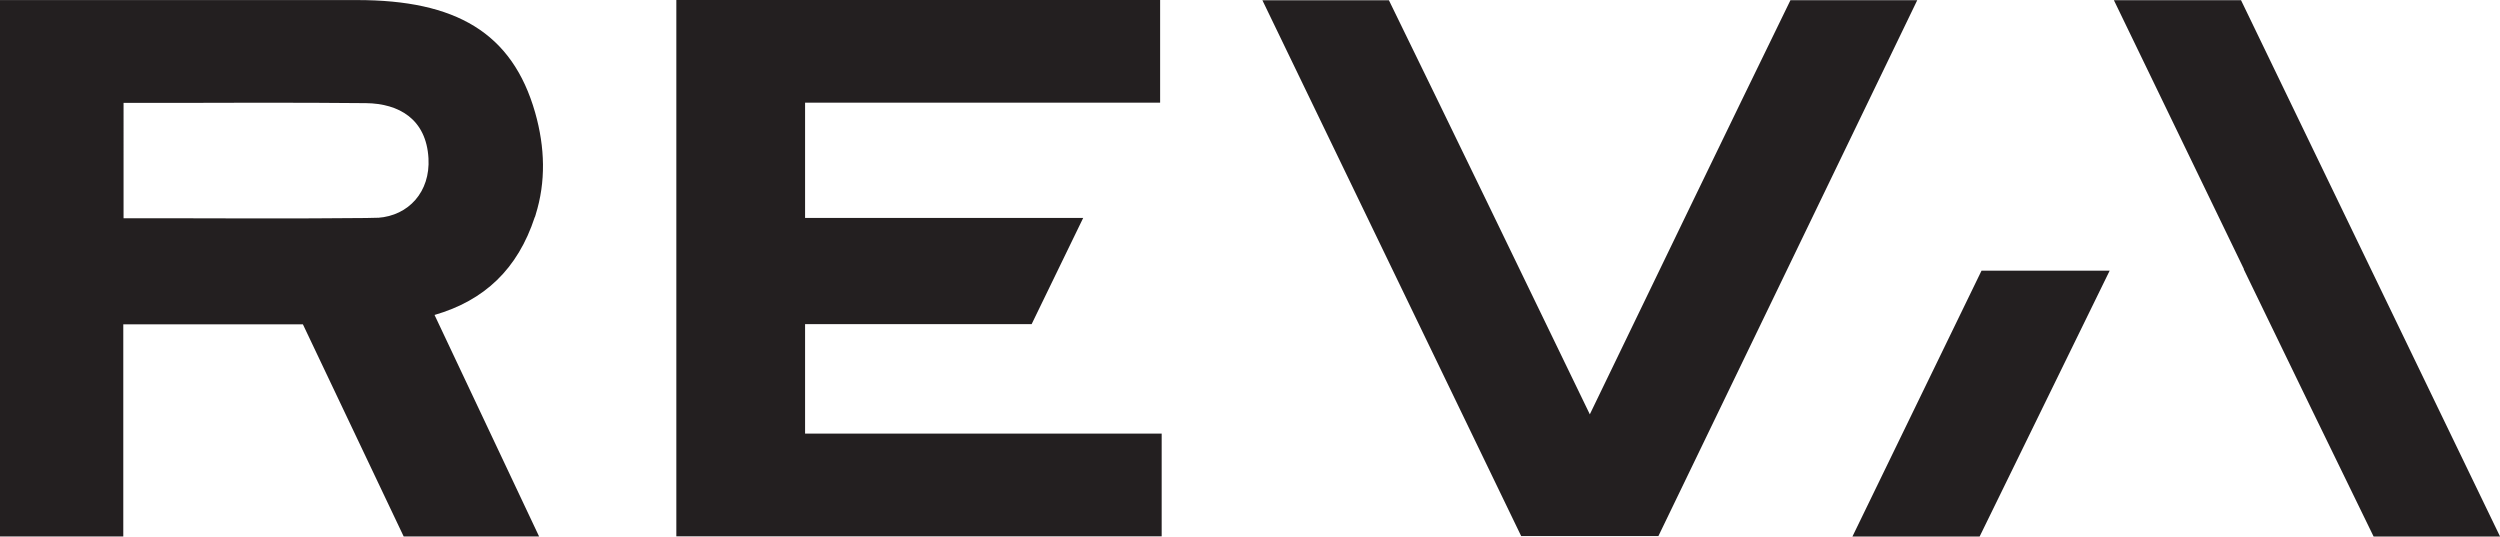<?xml version="1.0" encoding="UTF-8"?>
<svg id="Layer_1" data-name="Layer 1" xmlns="http://www.w3.org/2000/svg" viewBox="0 0 371.08 79.64">
  <defs>
    <style>
      .cls-1 {
        fill: #231f20;
      }
    </style>
  </defs>
  <path class="cls-1" d="M79.39,32.22h.01c.02-.06.03-.12.05-.17.02-.07.05-.13.07-.2h-.01c1.52-4.84,1.4-9.95-.08-15.15C76.03,4.8,67.61.01,53.01.01H0s0,32.03,0,32.03v11.26s0,0,0,0v36.33s18.3,0,18.3,0v-31.49h26.66l14.96,31.49h20.1l-15.52-32.88c7.41-2.15,12.35-6.81,14.88-14.53ZM56.1,32.32c-.7.03-1.35.03-1.77.04-8.99.11-26.98.04-26.98.04h-9.01v-.23h0V15.27h9.01s17.99-.07,26.98.04c4.87.06,8.94,2.35,9.27,8.19.28,4.97-2.94,8.51-7.5,8.83Z"/>
  <path class="cls-1" d="M294.12,40.18l-19.16,39.46h18.88c6.12-12.54,19.3-39.46,19.3-39.46h-19.02Z"/>
  <path class="cls-1" d="M172.43,64.37v15.24s-72.04,0-72.04,0V0h71.81v15.24h-52.7v17.11h41.28l-7.65,15.76h-33.63v16.25h52.93Z"/>
  <path class="cls-1" d="M246.16,79.57L284.58.03h-18.82c-9.57,19.61-20.11,41.46-29.78,61.47-9.67-20.01-20.25-41.86-29.82-61.46h-18.78s38.41,79.53,38.41,79.53h20.36Z"/>
  <path class="cls-1" d="M313.77.03l19.31,39.93h-.04c6.44,13.31,13.16,27.14,19.28,39.68h18.77L332.64.03h-18.87Z"/>
</svg>
